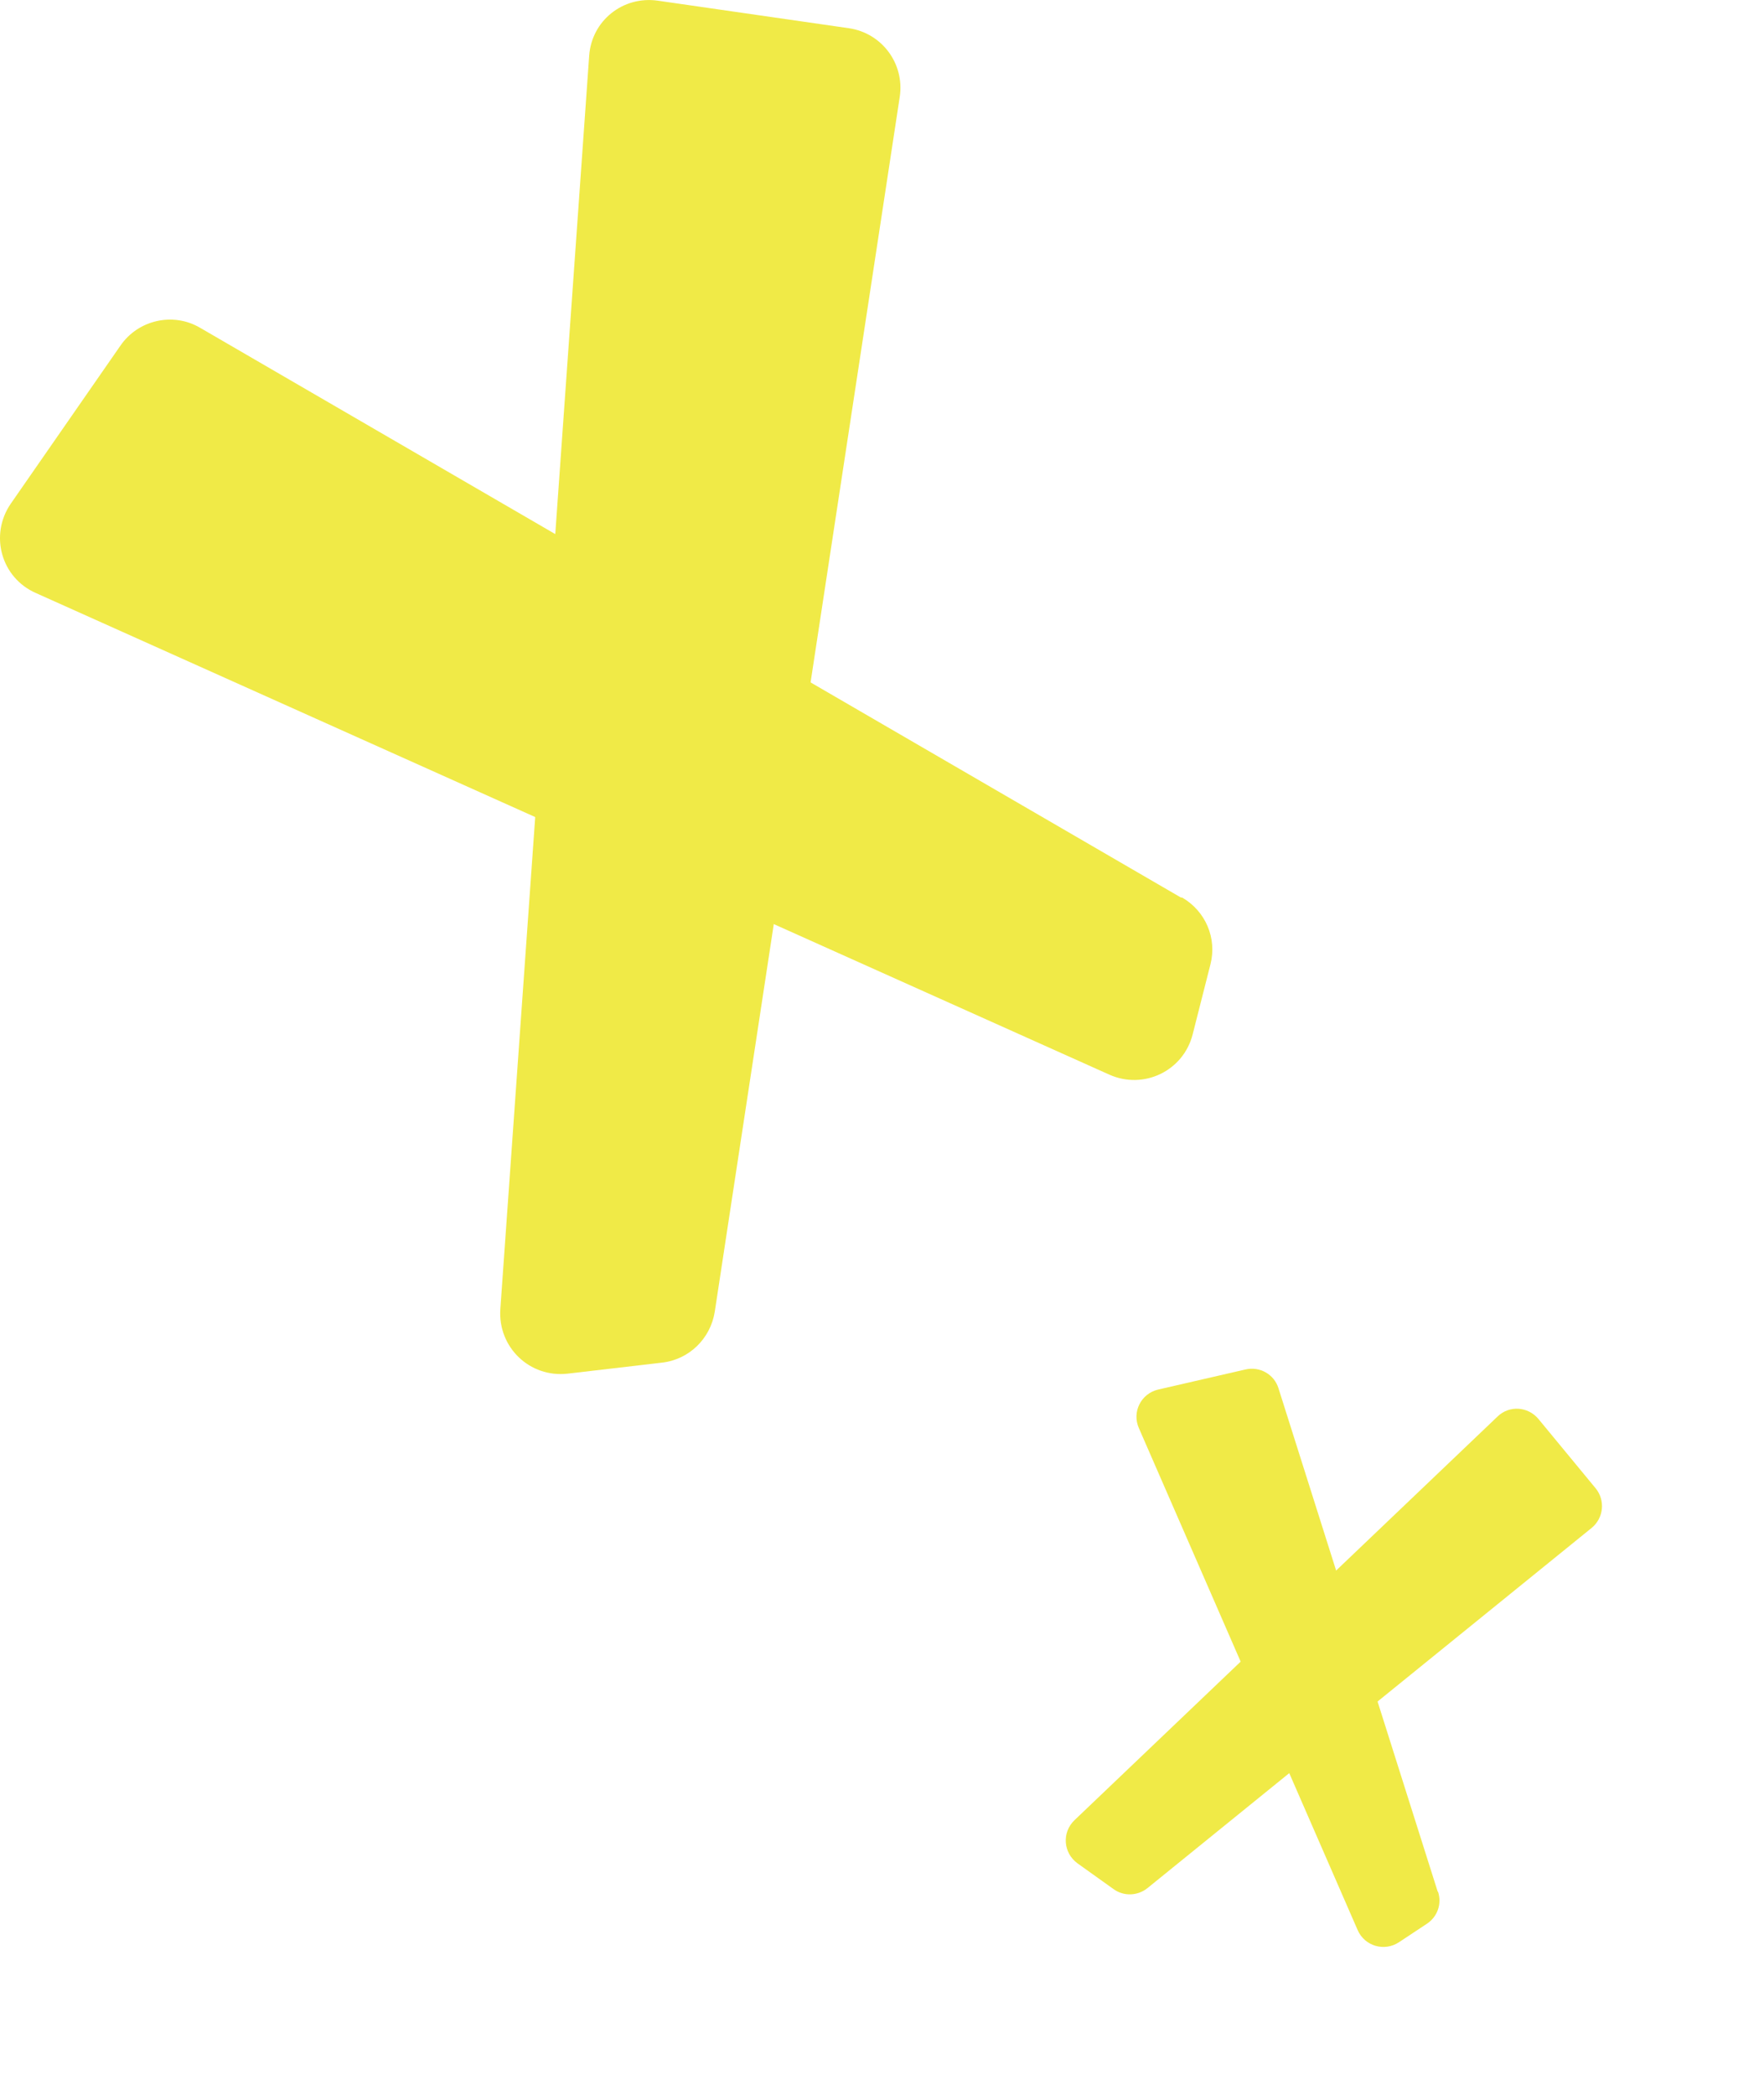 <svg xmlns="http://www.w3.org/2000/svg" fill="none" viewBox="0 0 16 19" height="19" width="16">
<path fill="#F0EA47" d="M7.7 0.256L5.966 0.006C5.649 -0.039 5.366 0.189 5.344 0.506L4.538 11.876C4.516 12.22 4.805 12.498 5.149 12.459L6.005 12.359C6.25 12.331 6.444 12.142 6.483 11.898L8.161 0.878C8.206 0.578 8 0.3 7.7 0.256Z" clip-rule="evenodd" fill-rule="evenodd"></path>
<path fill="#F0EA47" d="M10.712 8.141L1.815 2.973C1.57 2.829 1.254 2.901 1.093 3.134L0.098 4.568C-0.097 4.851 0.009 5.24 0.326 5.379L10.062 9.747C10.373 9.886 10.734 9.714 10.818 9.381L10.979 8.747C11.04 8.508 10.934 8.264 10.723 8.141H10.712Z" clip-rule="evenodd" fill-rule="evenodd"></path>
<path fill="#F0EA47" d="M14.473 13.499L13.954 12.87C13.859 12.756 13.69 12.745 13.584 12.847L9.746 16.509C9.63 16.62 9.643 16.806 9.774 16.901L10.1 17.134C10.192 17.201 10.318 17.197 10.408 17.125L14.437 13.858C14.546 13.768 14.562 13.608 14.473 13.499Z" clip-rule="evenodd" fill-rule="evenodd"></path>
<path fill="#F0EA47" d="M13.04 17.156L11.596 12.591C11.557 12.465 11.426 12.391 11.297 12.421L10.506 12.603C10.35 12.639 10.265 12.806 10.33 12.953L12.314 17.505C12.377 17.651 12.556 17.704 12.689 17.616L12.943 17.448C13.038 17.385 13.079 17.268 13.044 17.16L13.04 17.156Z" clip-rule="evenodd" fill-rule="evenodd"></path>
</svg>

